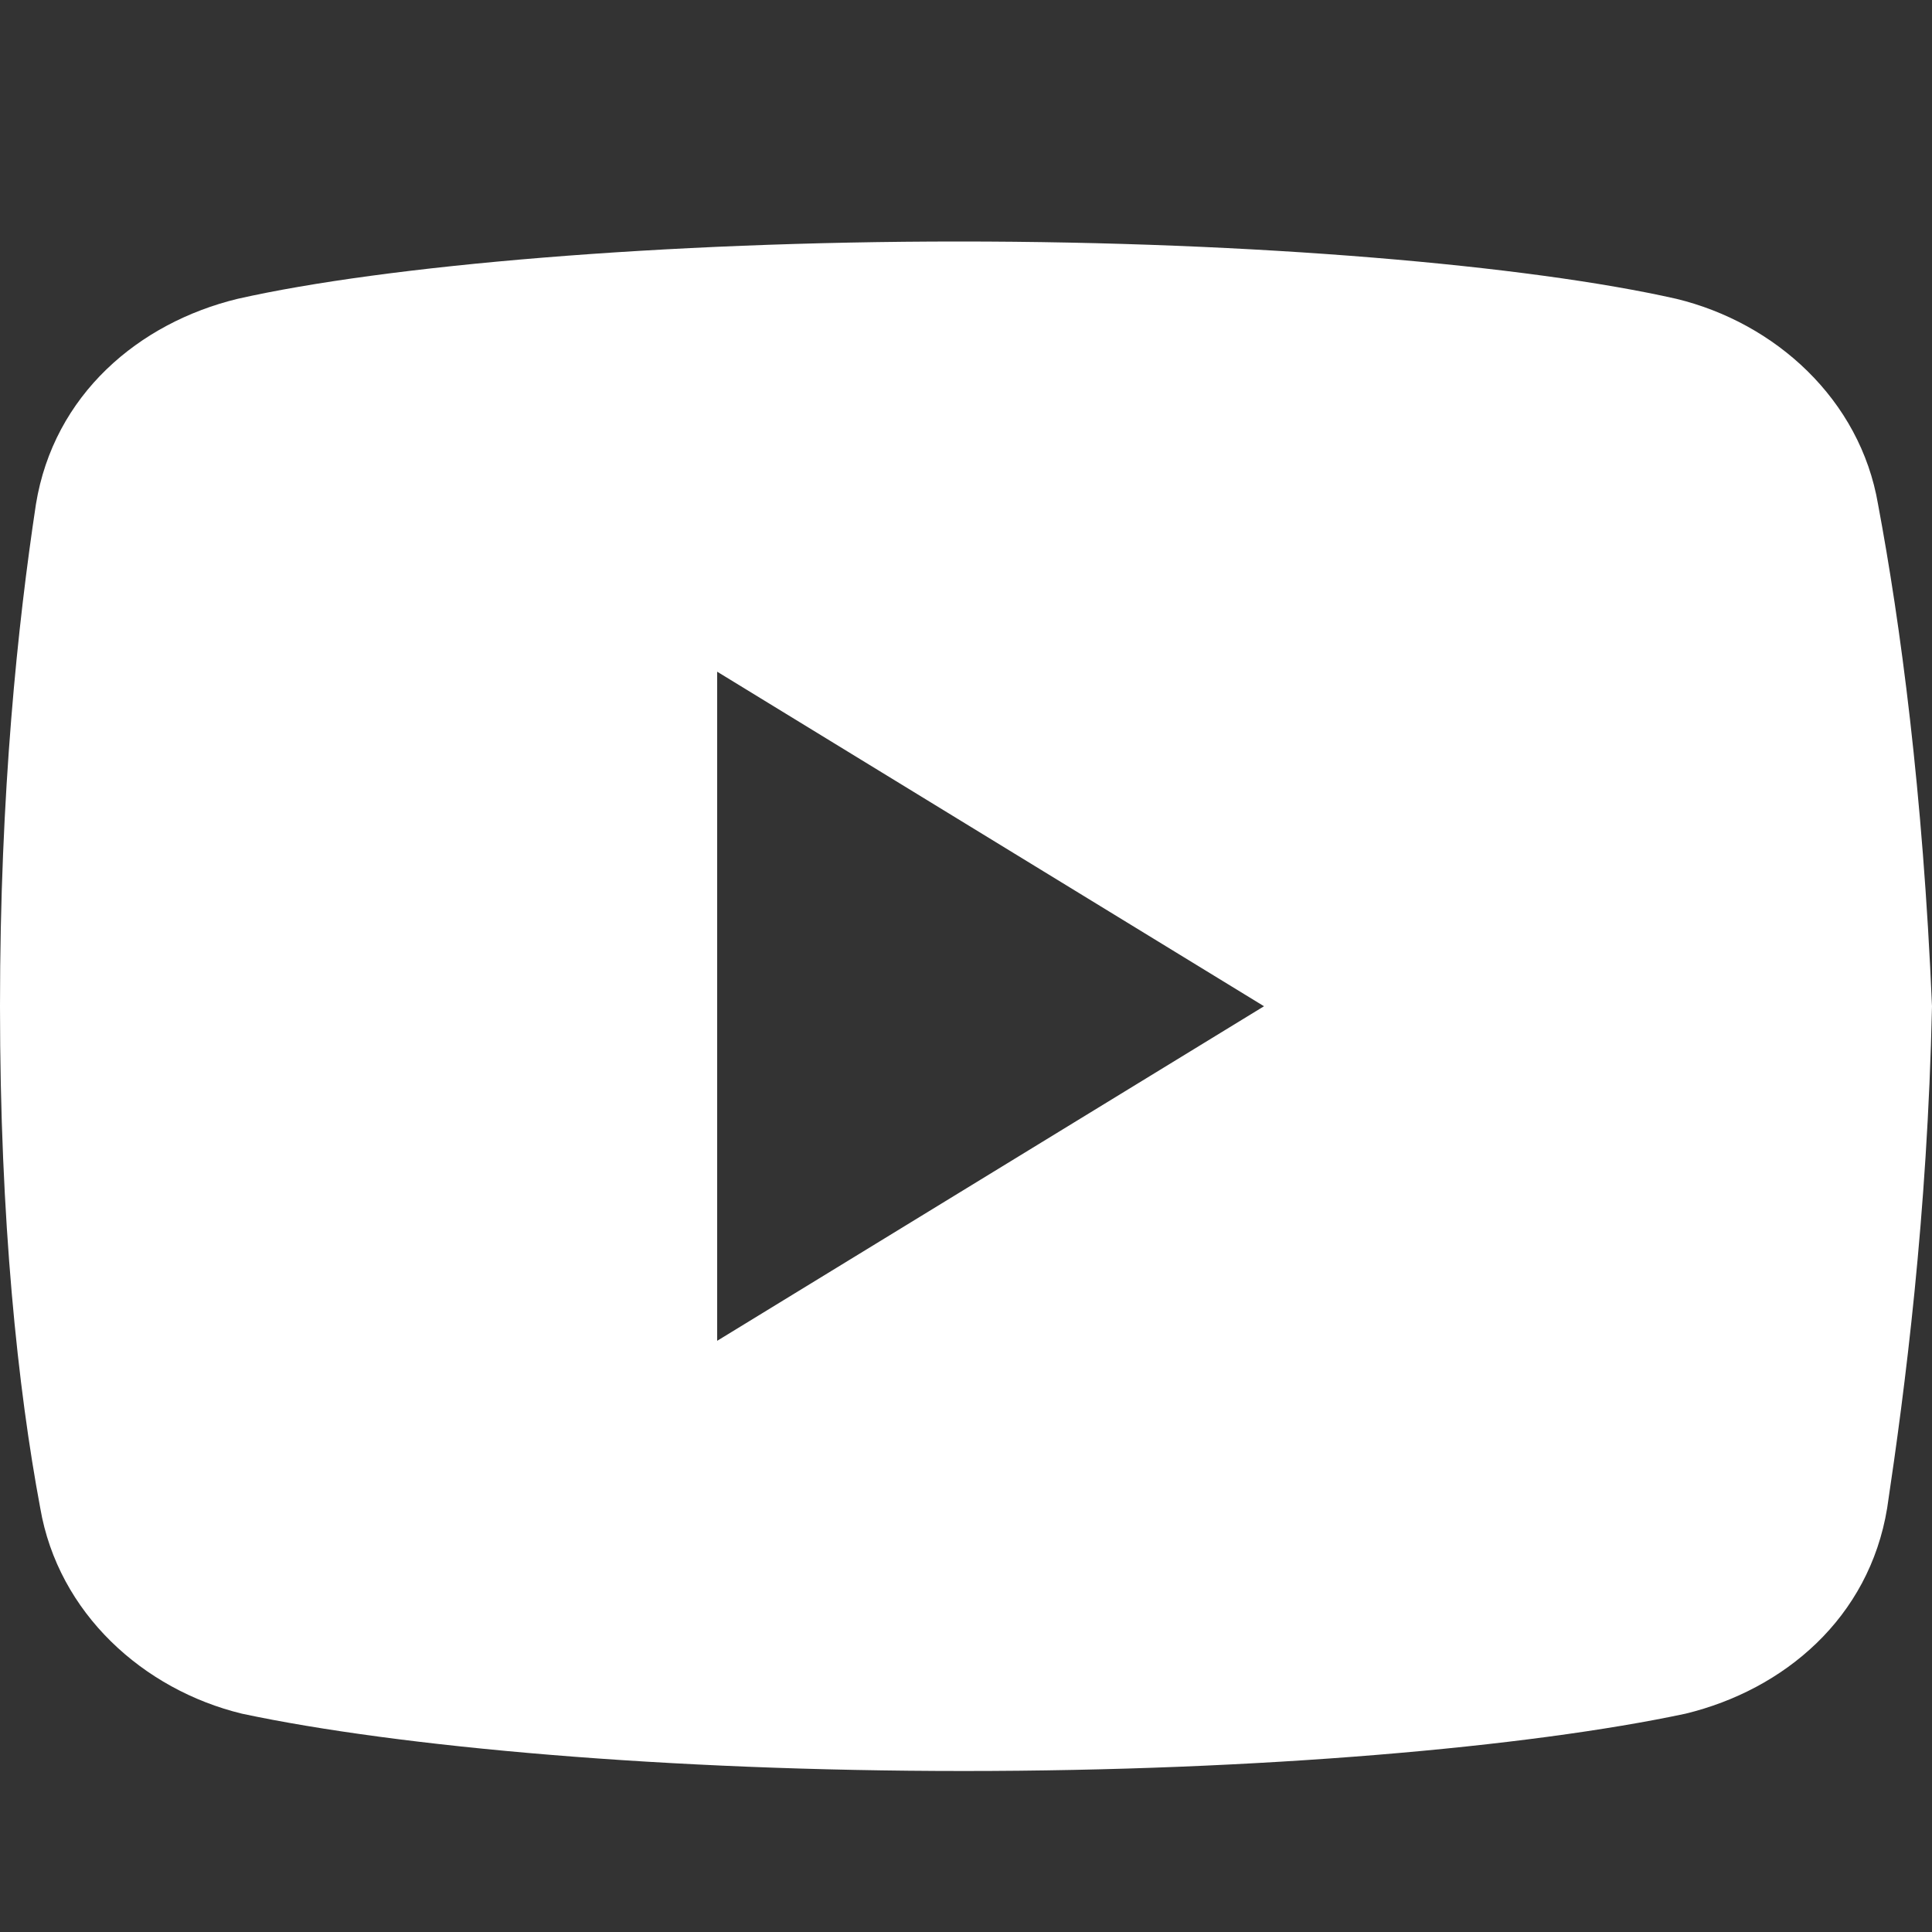 <svg width="24" height="24" viewBox="0 0 24 24" fill="none" xmlns="http://www.w3.org/2000/svg">
<rect x="0" y="0" width="24" height="24" fill="#333333" stroke="none"/>
<path d="M23.33 6.266C23.108 4.96 22.051 4.009 20.824 3.712C18.989 3.297 15.591 3 11.915 3C8.241 3 4.79 3.297 2.952 3.712C1.727 4.009 0.668 4.9 0.446 6.266C0.222 7.75 0 9.828 0 12.5C0 15.172 0.222 17.25 0.5 18.734C0.724 20.04 1.781 20.991 3.006 21.288C4.955 21.703 8.296 22 11.972 22C15.648 22 18.989 21.703 20.938 21.288C22.162 20.991 23.219 20.101 23.443 18.734C23.665 17.25 23.943 15.112 24 12.5C23.887 9.828 23.608 7.75 23.33 6.266ZM8.909 16.656V8.344L15.702 12.5L8.909 16.656Z" fill="white"/>
</svg>
